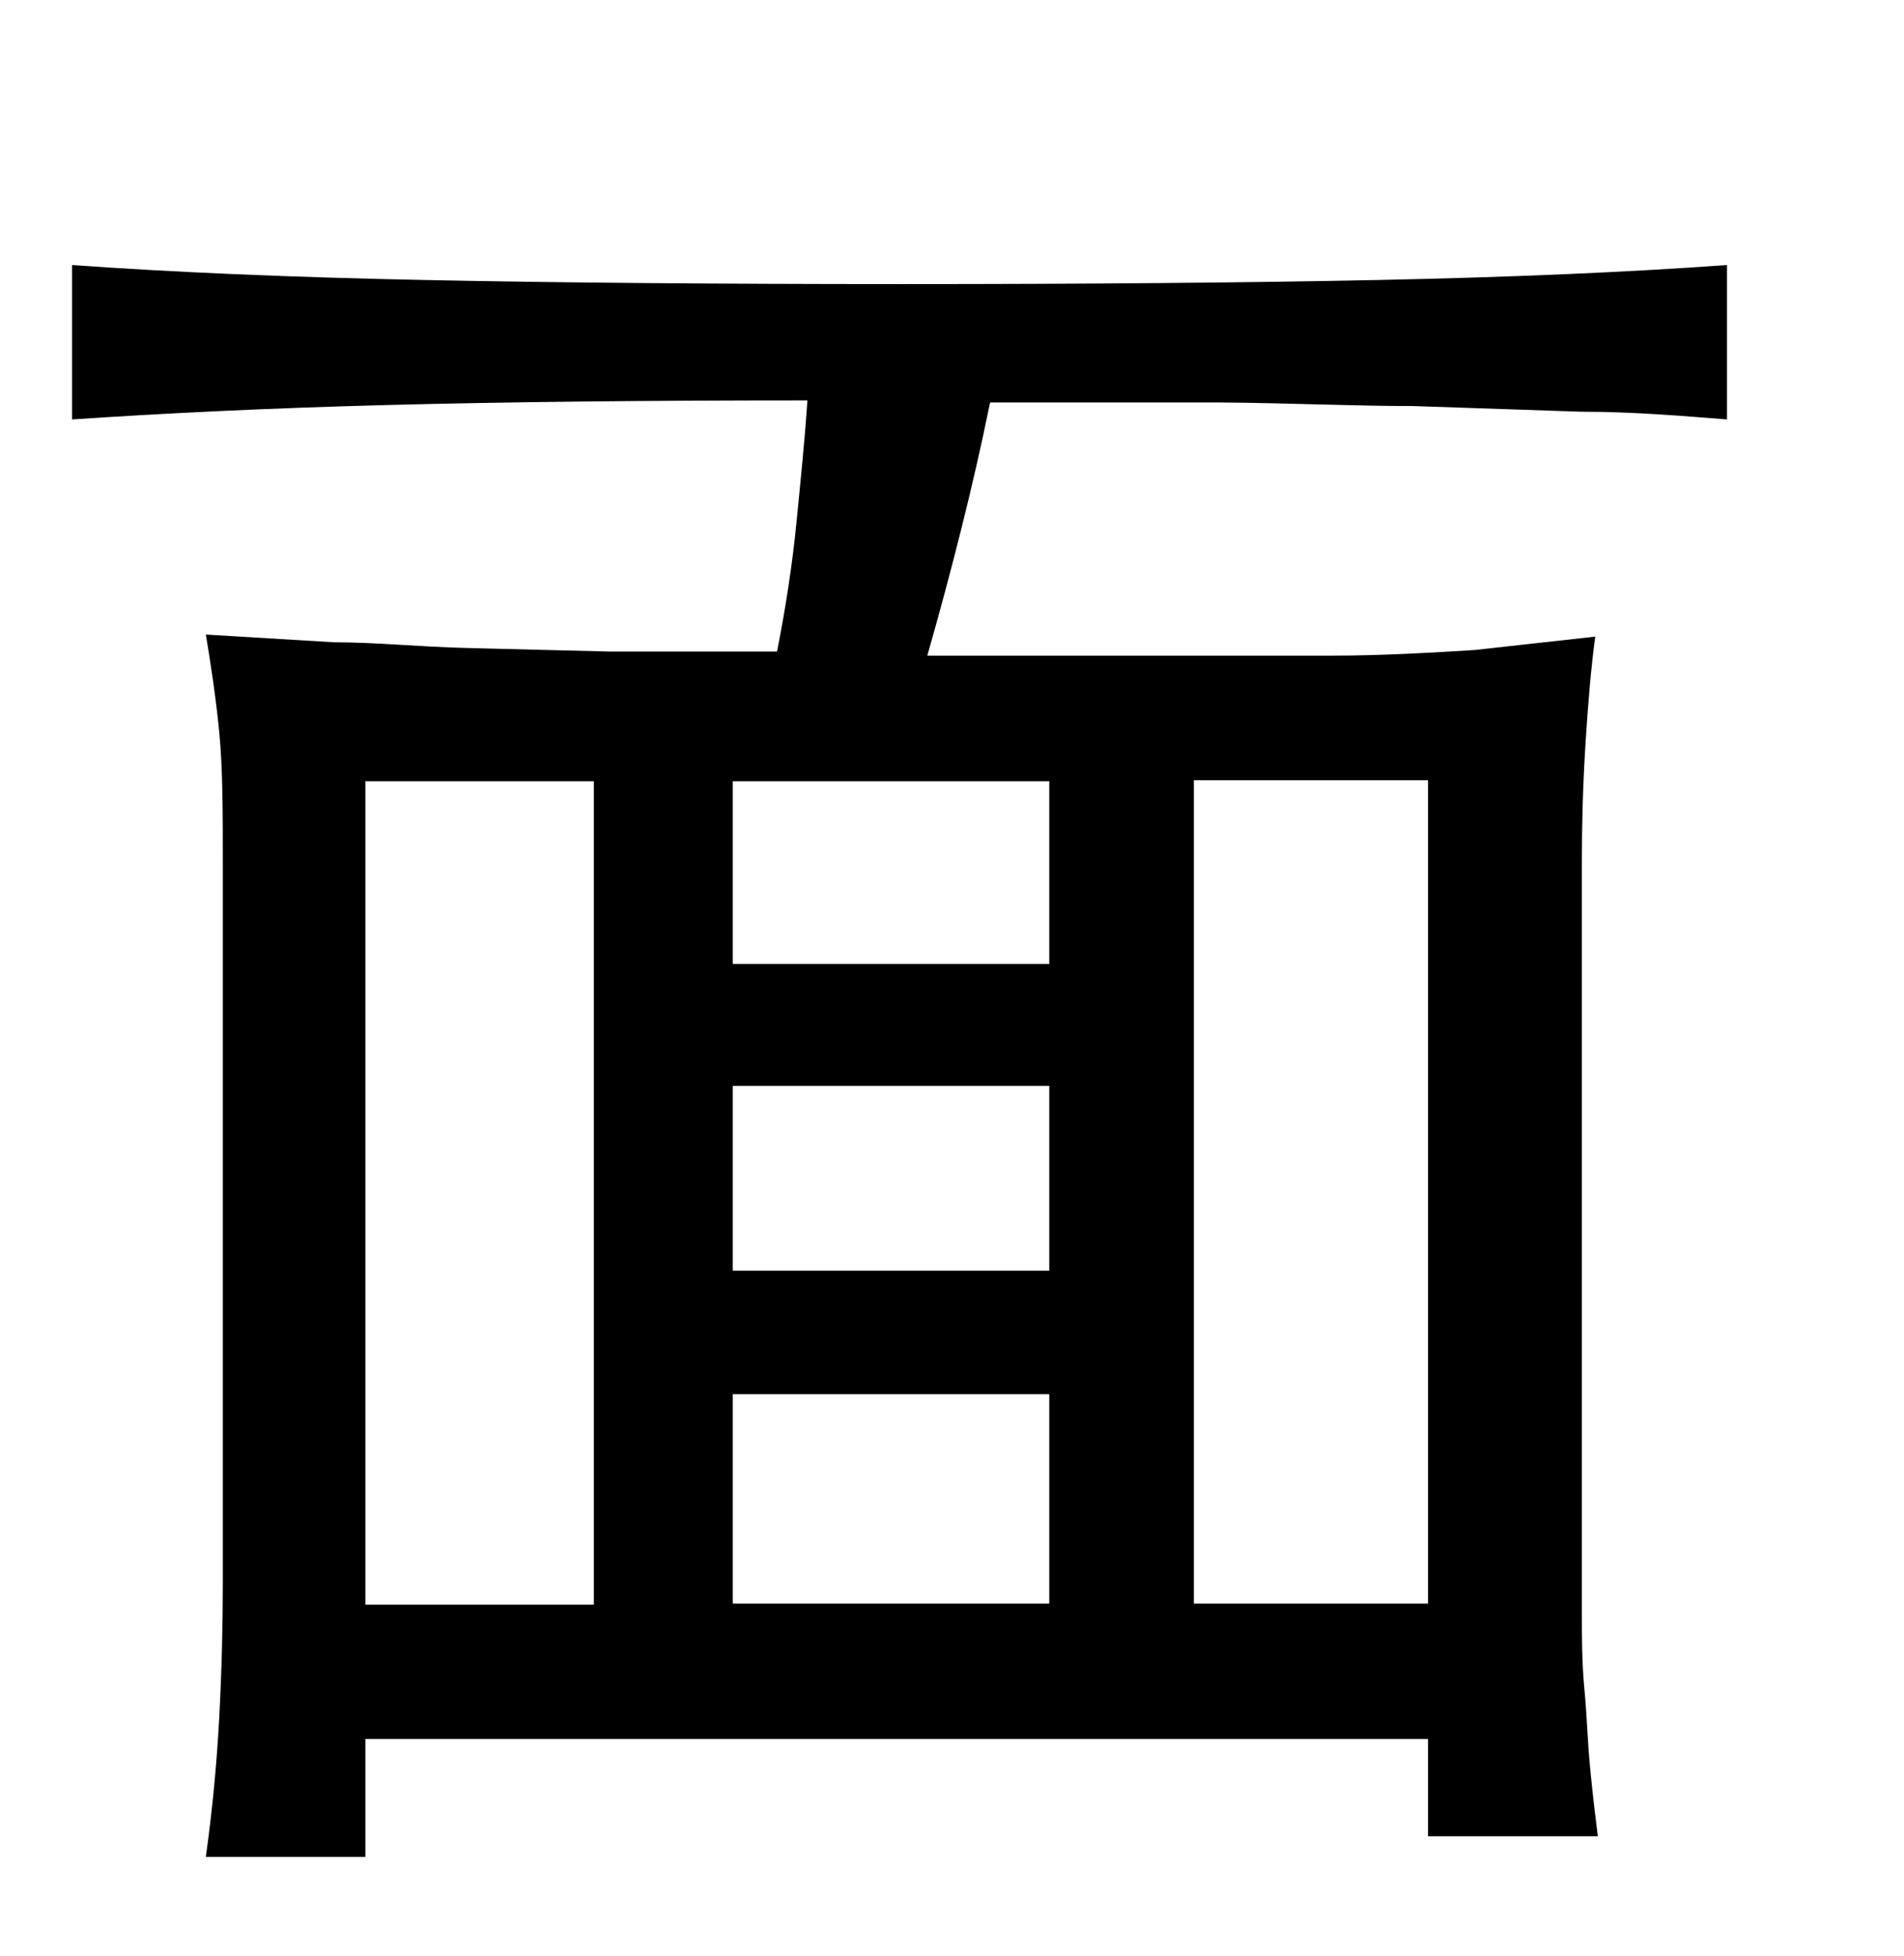 <svg xmlns="http://www.w3.org/2000/svg" viewBox="0 0 37 38"><title>radical</title><g id="radical-176" data-name="Layer 2"><path d="M15.69,7.78q-4.74,0-8.18.09c-2.29.06-4.33.16-6.11.28v-3q2.93.21,6.81.29t9.33.08q5.43,0,9.27-.08t6.75-.29v3C32.67,8.08,31.73,8,30.73,8l-3.26-.11c-1.17,0-2.43-.06-3.79-.07l-4.44,0c-.17.84-.36,1.66-.56,2.46s-.42,1.62-.66,2.46c1.63,0,3.08,0,4.36,0l3.48,0c1,0,2-.06,2.8-.11L31,12.37c-.08.59-.14,1.29-.19,2.09s-.07,1.56-.07,2.27V29.94c0,.42,0,.88,0,1.37s0,1,.05,1.52.06,1,.11,1.52.1.93.15,1.33H27.75V33.79H7.1v2.29H4c.12-.86.21-1.76.26-2.7s.07-1.82.07-2.66V16.81c0-1,0-1.88-.07-2.59S4.09,12.87,4,12.33l2.49.15c.83,0,1.68.09,2.56.11l2.79.07c1,0,2.07,0,3.26,0,.17-.86.3-1.71.38-2.53S15.64,8.54,15.69,7.78ZM7.1,15.18v16h4.44v-16Zm7.14,0v3.55h6.15V15.18Zm0,9.51h6.15V21.1H14.24Zm6.15,6.47V27.09H14.24v4.07Zm7.36-16H23.2v16h4.55Z"/></g></svg>